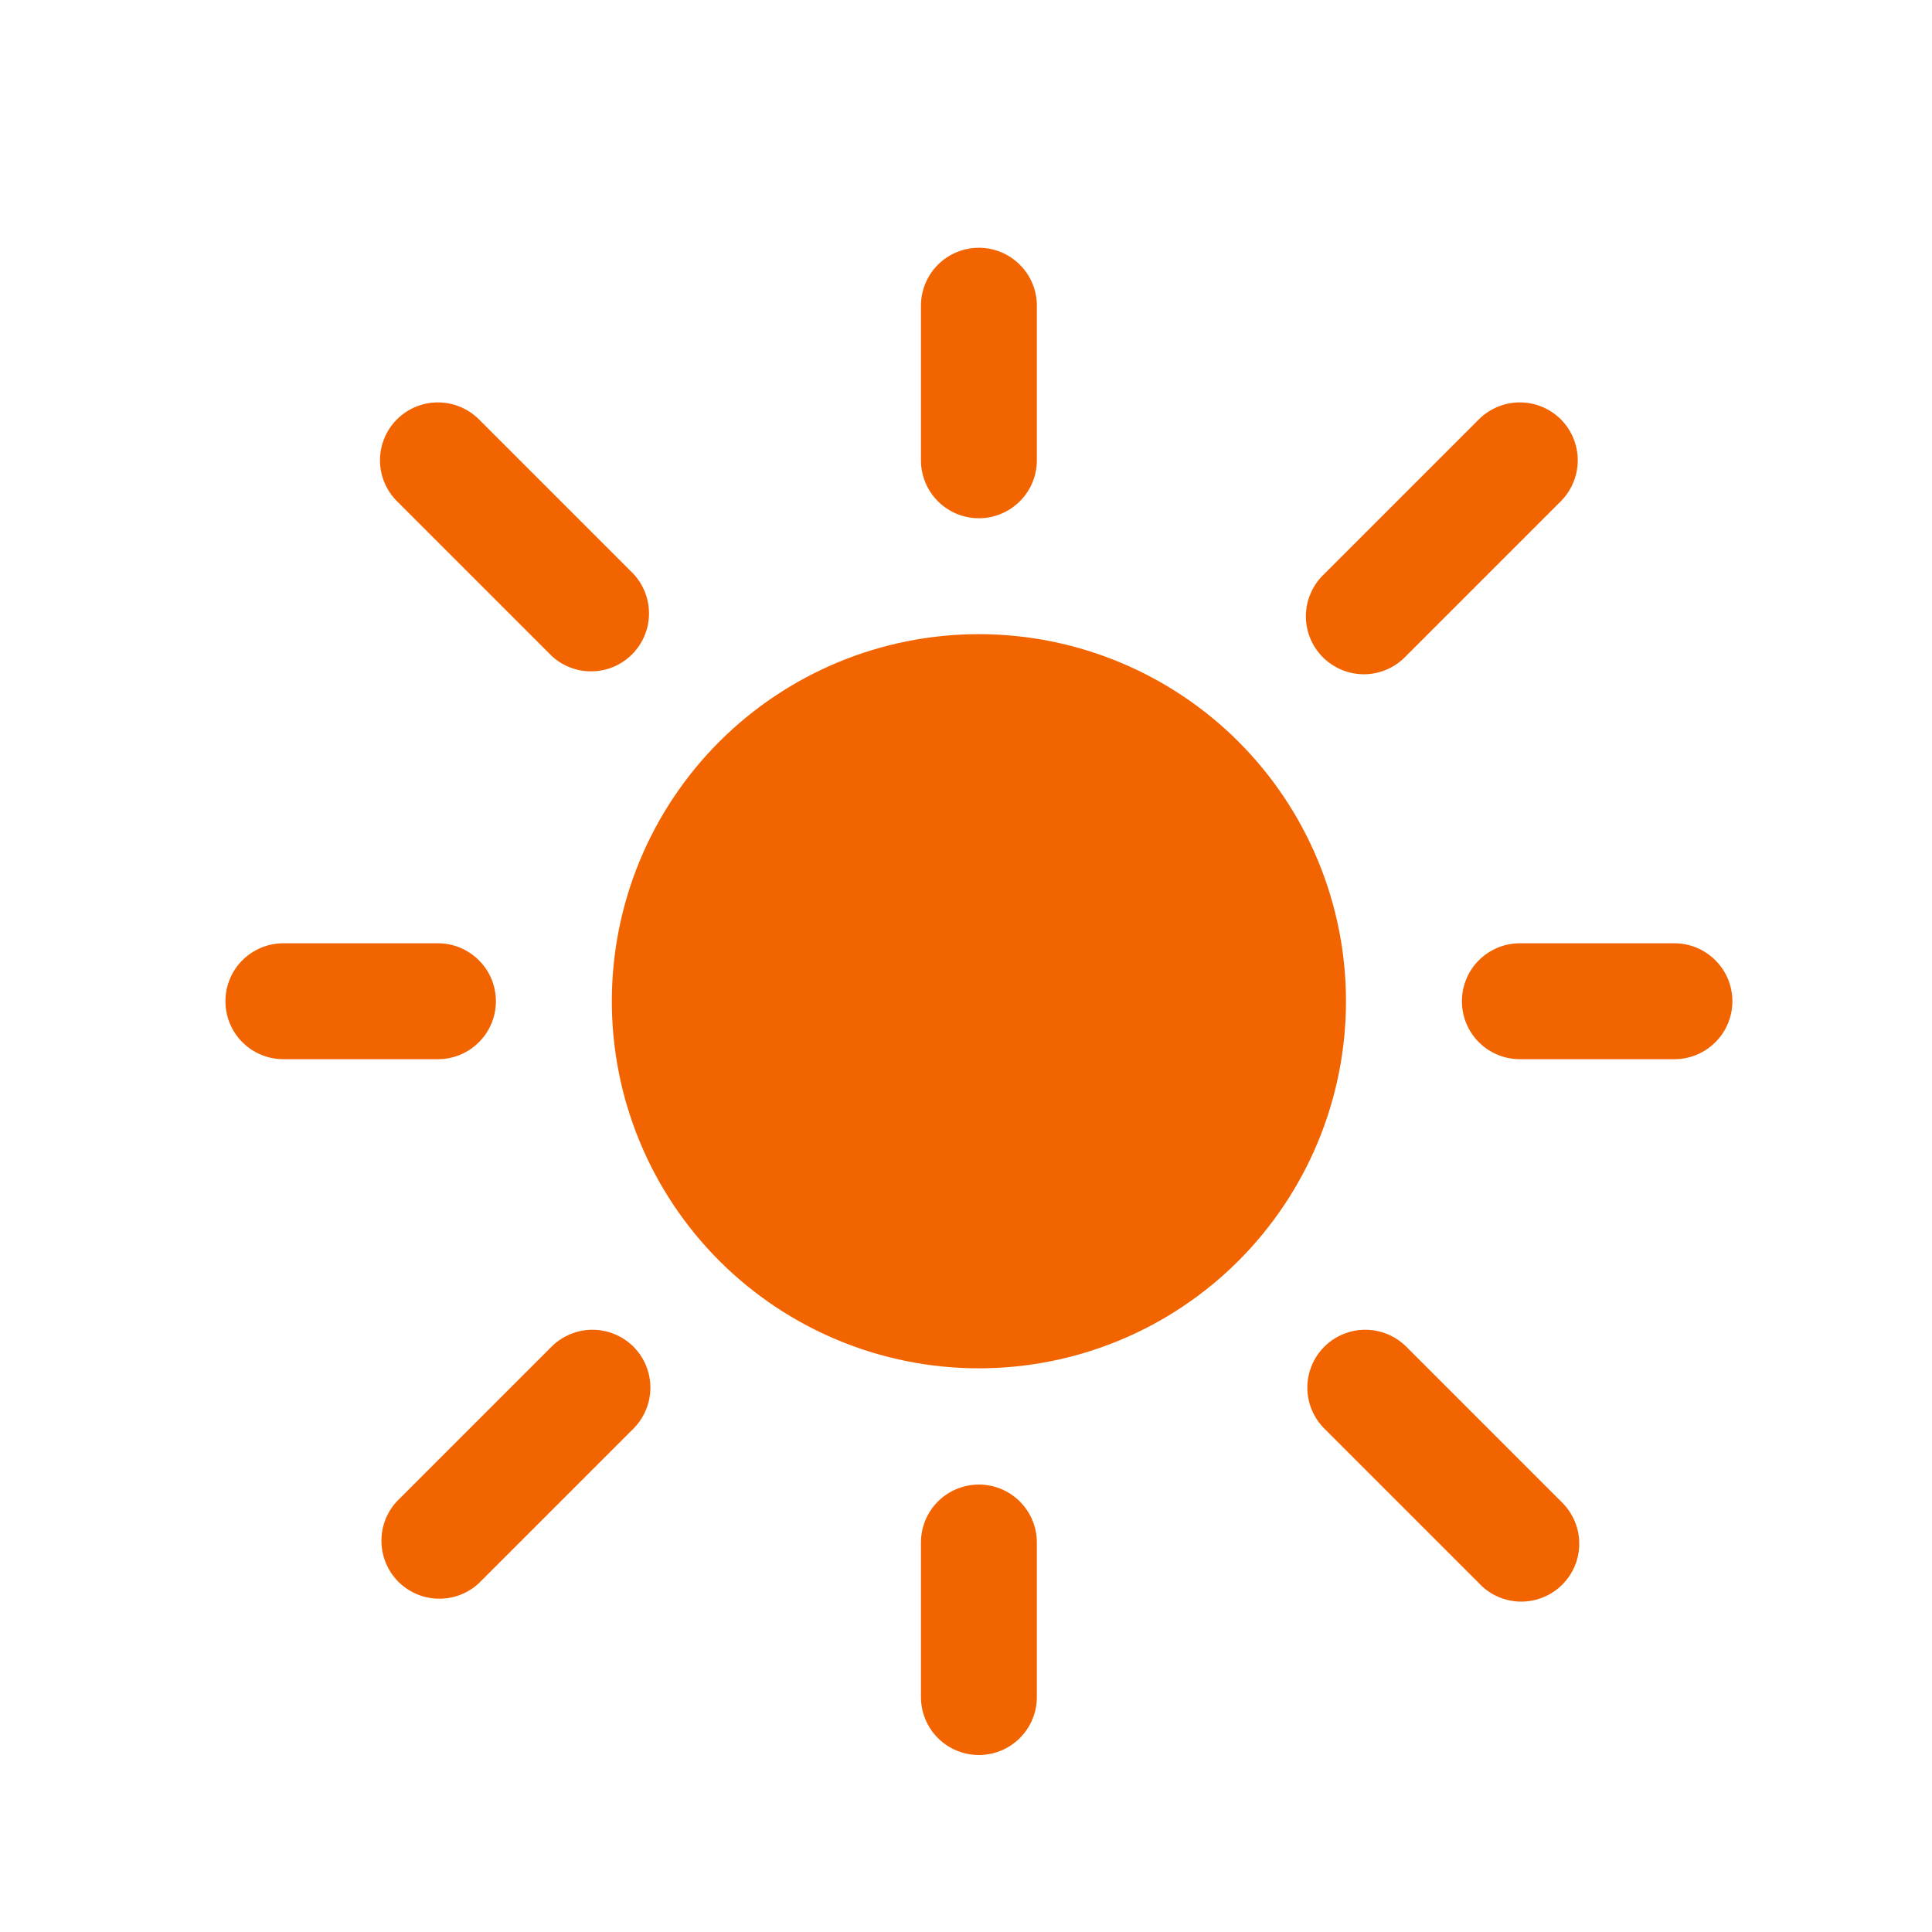 <svg width="25" height="25" viewBox="0 0 25 25" fill="none" xmlns="http://www.w3.org/2000/svg">
<path d="M12.667 3.206C12.866 3.206 13.056 3.285 13.197 3.426C13.338 3.566 13.417 3.757 13.417 3.956V5.956C13.417 6.155 13.338 6.346 13.197 6.486C13.056 6.627 12.866 6.706 12.667 6.706C12.468 6.706 12.277 6.627 12.136 6.486C11.996 6.346 11.917 6.155 11.917 5.956V3.956C11.917 3.757 11.996 3.566 12.136 3.426C12.277 3.285 12.468 3.206 12.667 3.206ZM12.667 19.21C12.866 19.21 13.056 19.289 13.197 19.43C13.338 19.57 13.417 19.761 13.417 19.96V21.96C13.417 22.159 13.338 22.35 13.197 22.49C13.056 22.631 12.866 22.71 12.667 22.71C12.468 22.71 12.277 22.631 12.136 22.49C11.996 22.35 11.917 22.159 11.917 21.96V19.96C11.917 19.761 11.996 19.57 12.136 19.43C12.277 19.289 12.468 19.21 12.667 19.21ZM2.917 12.956C2.917 12.757 2.996 12.566 3.136 12.426C3.277 12.285 3.468 12.206 3.667 12.206H5.667C5.866 12.206 6.056 12.285 6.197 12.426C6.338 12.566 6.417 12.757 6.417 12.956C6.417 13.155 6.338 13.346 6.197 13.486C6.056 13.627 5.866 13.706 5.667 13.706H3.667C3.468 13.706 3.277 13.627 3.136 13.486C2.996 13.346 2.917 13.155 2.917 12.956ZM18.917 12.956C18.917 12.757 18.996 12.566 19.136 12.426C19.277 12.285 19.468 12.206 19.667 12.206H21.667C21.866 12.206 22.056 12.285 22.197 12.426C22.338 12.566 22.417 12.757 22.417 12.956C22.417 13.155 22.338 13.346 22.197 13.486C22.056 13.627 21.866 13.706 21.667 13.706H19.667C19.468 13.706 19.277 13.627 19.136 13.486C18.996 13.346 18.917 13.155 18.917 12.956ZM20.197 5.426C20.337 5.567 20.416 5.757 20.416 5.956C20.416 6.155 20.337 6.345 20.197 6.486L18.197 8.486C18.128 8.56 18.045 8.619 17.953 8.66C17.861 8.701 17.762 8.723 17.661 8.725C17.561 8.726 17.46 8.708 17.367 8.67C17.274 8.632 17.189 8.576 17.118 8.505C17.047 8.434 16.99 8.349 16.953 8.256C16.915 8.162 16.896 8.062 16.898 7.962C16.9 7.861 16.922 7.762 16.963 7.67C17.004 7.578 17.063 7.495 17.137 7.426L19.137 5.426C19.277 5.286 19.468 5.207 19.667 5.207C19.866 5.207 20.056 5.286 20.197 5.426ZM5.137 5.426C5.277 5.286 5.468 5.207 5.667 5.207C5.865 5.207 6.056 5.286 6.197 5.426L8.197 7.426C8.329 7.568 8.401 7.756 8.398 7.951C8.395 8.145 8.316 8.33 8.178 8.468C8.041 8.605 7.856 8.684 7.661 8.687C7.467 8.691 7.279 8.619 7.137 8.486L5.137 6.486C4.996 6.345 4.917 6.155 4.917 5.956C4.917 5.757 4.996 5.567 5.137 5.426ZM8.197 17.426C8.337 17.567 8.416 17.757 8.416 17.956C8.416 18.155 8.337 18.345 8.197 18.486L6.197 20.486C6.055 20.619 5.867 20.691 5.672 20.687C5.478 20.684 5.293 20.605 5.155 20.468C5.018 20.33 4.939 20.145 4.936 19.951C4.932 19.756 5.004 19.568 5.137 19.426L7.137 17.426C7.277 17.286 7.468 17.207 7.667 17.207C7.865 17.207 8.056 17.286 8.197 17.426ZM17.137 17.426C17.277 17.286 17.468 17.207 17.667 17.207C17.866 17.207 18.056 17.286 18.197 17.426L20.197 19.426C20.27 19.495 20.329 19.578 20.37 19.669C20.412 19.762 20.434 19.861 20.435 19.962C20.437 20.062 20.419 20.162 20.381 20.256C20.343 20.349 20.287 20.434 20.216 20.505C20.145 20.576 20.06 20.633 19.966 20.67C19.873 20.708 19.773 20.726 19.672 20.725C19.572 20.723 19.472 20.701 19.38 20.66C19.288 20.619 19.205 20.56 19.137 20.486L17.137 18.486C16.996 18.345 16.917 18.155 16.917 17.956C16.917 17.757 16.996 17.567 17.137 17.426ZM12.667 8.206C11.407 8.206 10.199 8.707 9.308 9.597C8.417 10.488 7.917 11.696 7.917 12.956C7.917 14.216 8.417 15.424 9.308 16.315C10.199 17.206 11.407 17.706 12.667 17.706C13.927 17.706 15.135 17.206 16.026 16.315C16.916 15.424 17.417 14.216 17.417 12.956C17.417 11.696 16.916 10.488 16.026 9.597C15.135 8.707 13.927 8.206 12.667 8.206Z" fill="#F26400"/>
</svg>
